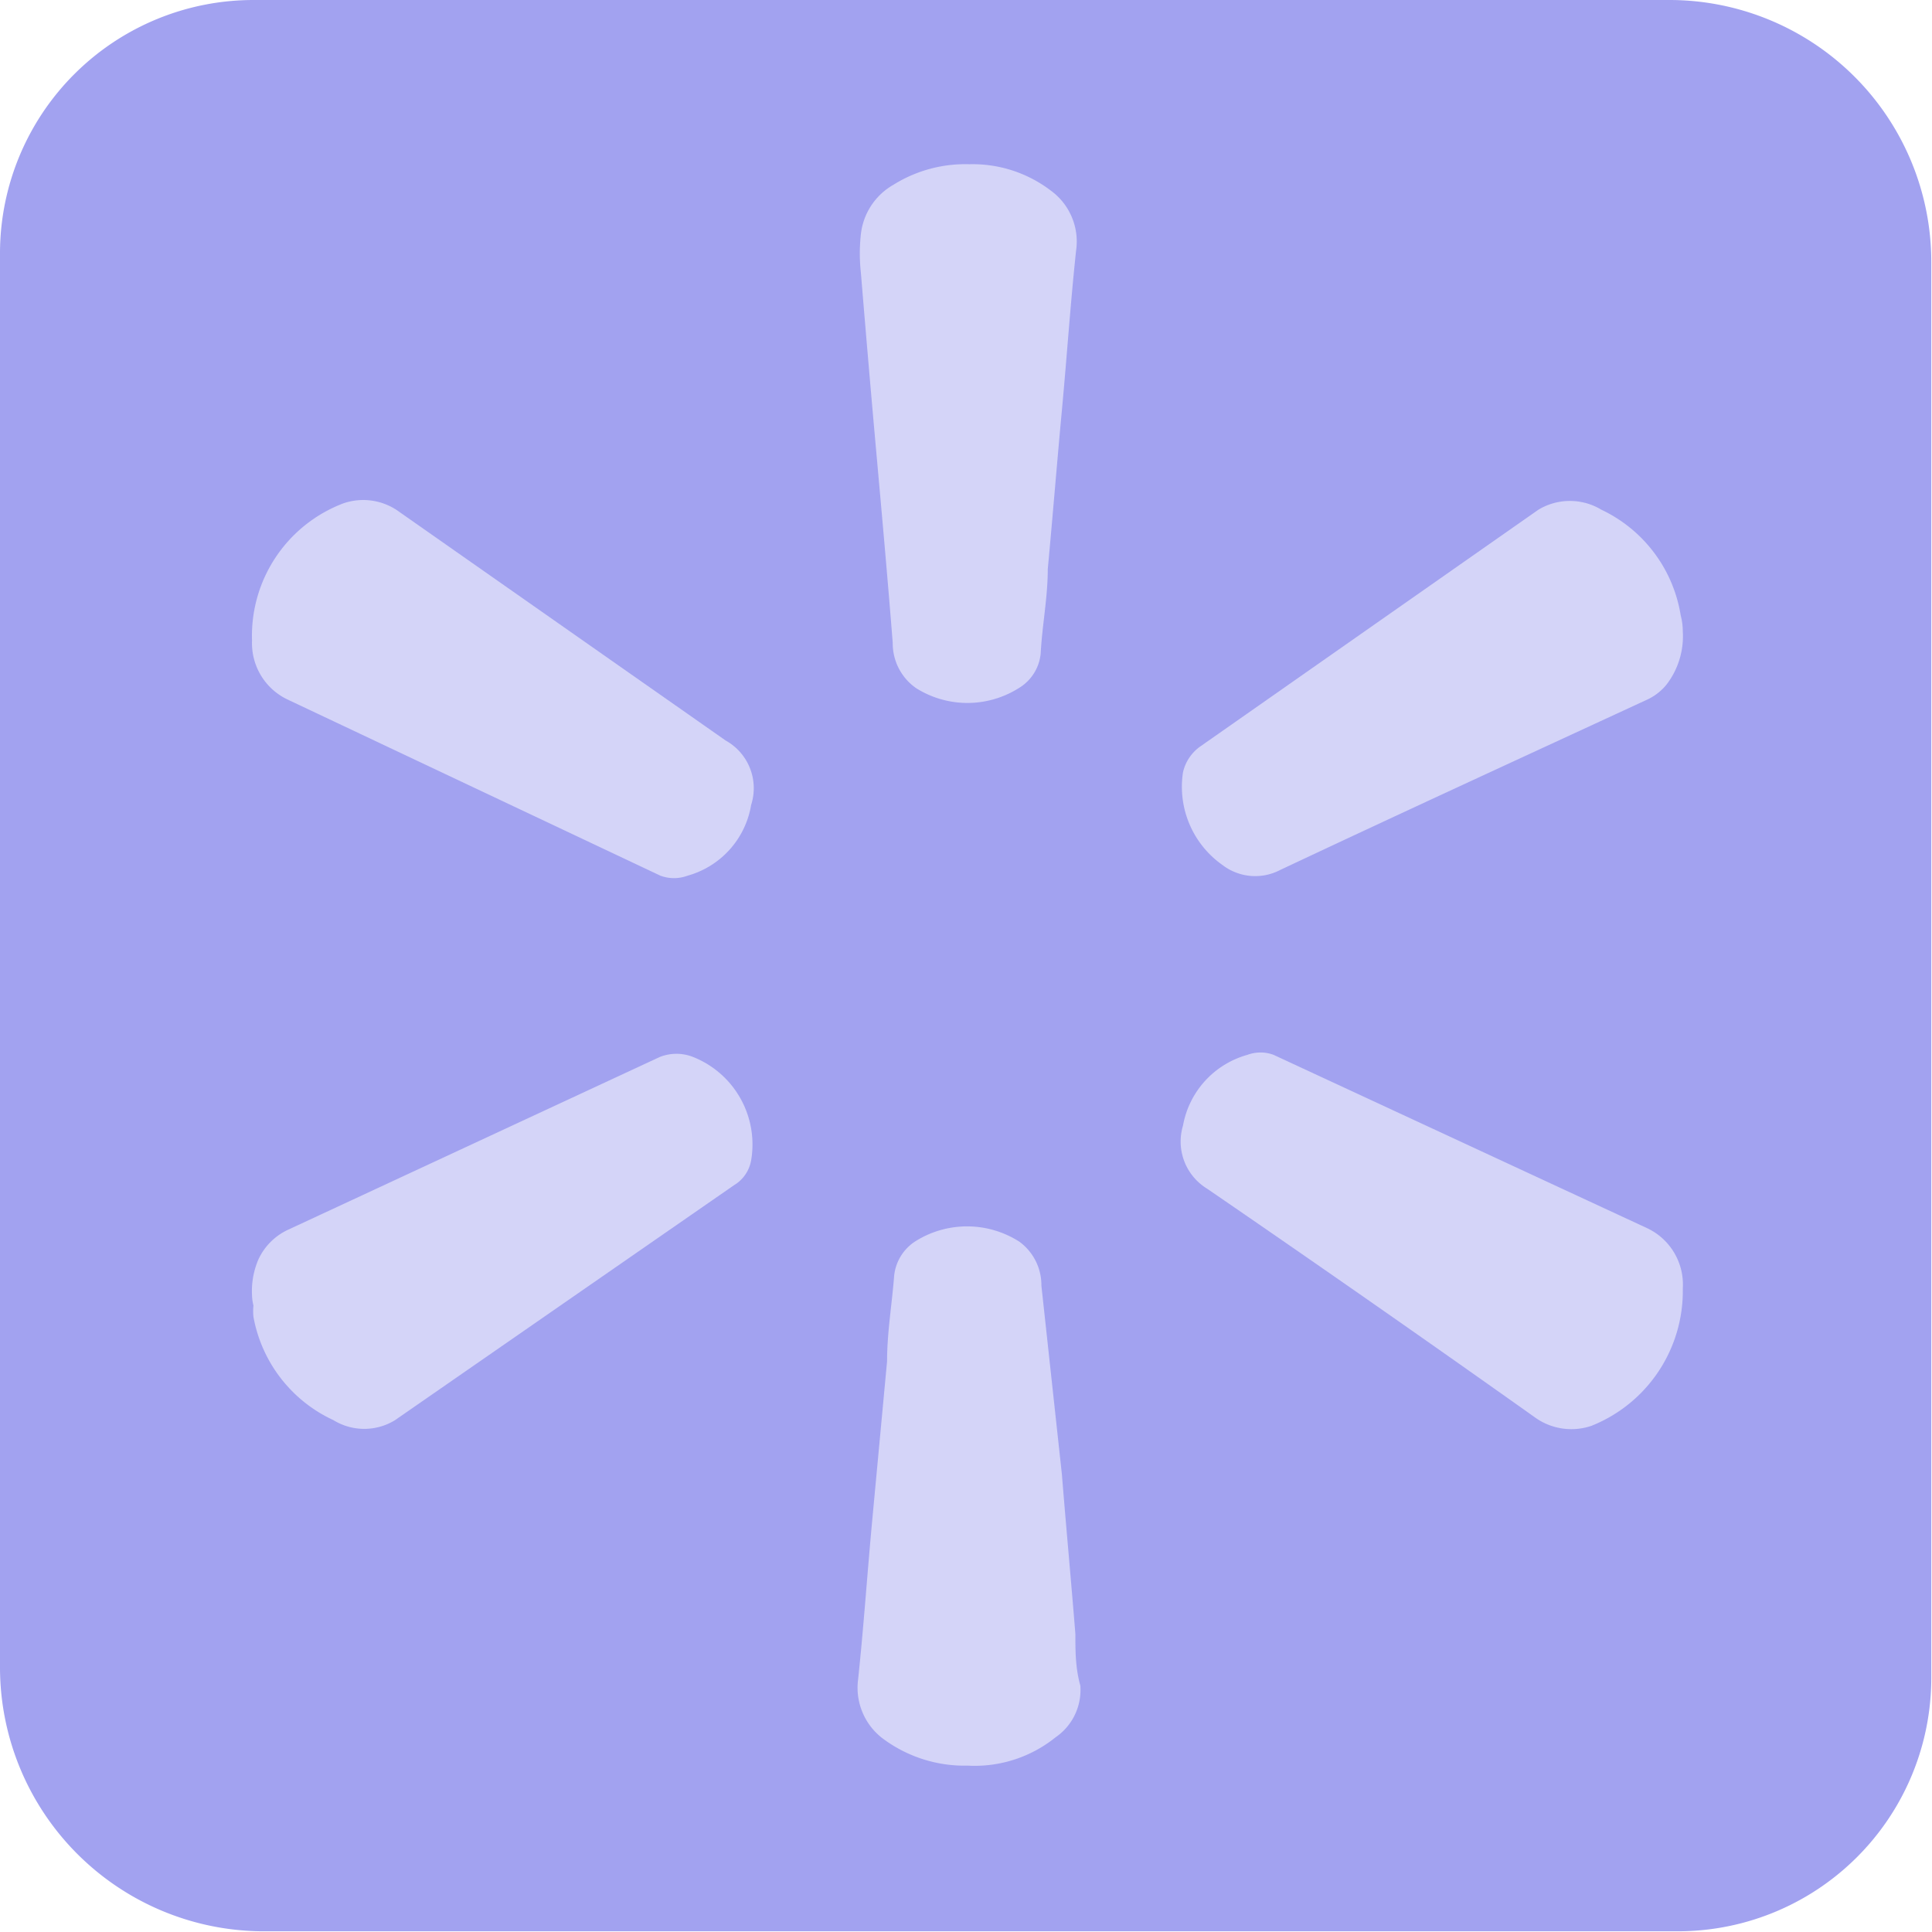 <svg xmlns="http://www.w3.org/2000/svg" viewBox="0 0 27.29 27.29"><defs><style>.cls-1{fill:#a2a2f0;}.cls-2{fill:#d4d4f8;}</style></defs><g id="Layer_2" data-name="Layer 2"><g id="Layer_1-2" data-name="Layer 1"><path class="cls-1" d="M3.58,0h20a3.7,3.7,0,0,1,3.7,3.7v20a3.58,3.58,0,0,1-3.59,3.58h-20A3.73,3.73,0,0,1,0,23.56v-20A3.58,3.58,0,0,1,3.58,0Z"/><path class="cls-2" d="M23.77,18.2a2.05,2.05,0,0,1-1.29,1.94.88.88,0,0,1-.8-.12q-2.31-1.64-4.63-3.23a.78.78,0,0,1-.34-.89,1.27,1.27,0,0,1,.91-1,.53.53,0,0,1,.37,0l5.28,2.45A.88.88,0,0,1,23.77,18.2Z"/><path class="cls-2" d="M3.56,18.3a1.13,1.13,0,0,1,.09-.51.86.86,0,0,1,.42-.42l5.25-2.44a.64.64,0,0,1,.47,0,1.33,1.33,0,0,1,.82,1.46.51.51,0,0,1-.24.35L5.58,20.06a.83.83,0,0,1-.87,0A2,2,0,0,1,3.58,18.6a.78.78,0,0,1,0-.16A.65.65,0,0,1,3.56,18.3Z"/><path class="cls-2" d="M13.69,2.32a1.82,1.82,0,0,1,1.15.37.89.89,0,0,1,.36.85c-.08.75-.13,1.5-.2,2.25s-.13,1.5-.2,2.25c0,.4-.08.8-.1,1.19a.64.64,0,0,1-.31.49,1.36,1.36,0,0,1-1.45,0,.77.77,0,0,1-.33-.64c-.07-.89-.15-1.78-.23-2.67s-.15-1.71-.22-2.56a2.46,2.46,0,0,1,0-.54.92.92,0,0,1,.46-.7A1.91,1.91,0,0,1,13.69,2.32Z"/><path class="cls-2" d="M23.77,8.92a1.12,1.12,0,0,1-.23.75.77.77,0,0,1-.29.22c-1.73.8-3.45,1.59-5.17,2.4a.76.76,0,0,1-.81-.07,1.35,1.35,0,0,1-.56-1.31.61.61,0,0,1,.25-.37L21.73,7.2a.86.86,0,0,1,.89,0,2,2,0,0,1,1.12,1.49A.93.93,0,0,1,23.77,8.92Z"/><path class="cls-2" d="M13.67,24.94a1.93,1.93,0,0,1-1.21-.39.9.9,0,0,1-.34-.82c.08-.75.13-1.5.2-2.25l.21-2.25c0-.41.07-.81.1-1.21a.66.66,0,0,1,.29-.48,1.37,1.37,0,0,1,1.48,0,.76.76,0,0,1,.31.62L15,20.83c.06.75.13,1.5.19,2.25,0,.24,0,.48.07.73a.81.81,0,0,1-.35.73A1.82,1.82,0,0,1,13.67,24.94Z"/><path class="cls-2" d="M3.56,9.05A2,2,0,0,1,4.85,7.11a.86.86,0,0,1,.79.12l4.61,3.23a.77.77,0,0,1,.36.91,1.25,1.25,0,0,1-.9,1,.55.55,0,0,1-.38,0L4.06,9.88A.88.88,0,0,1,3.56,9.05Z"/></g></g></svg>